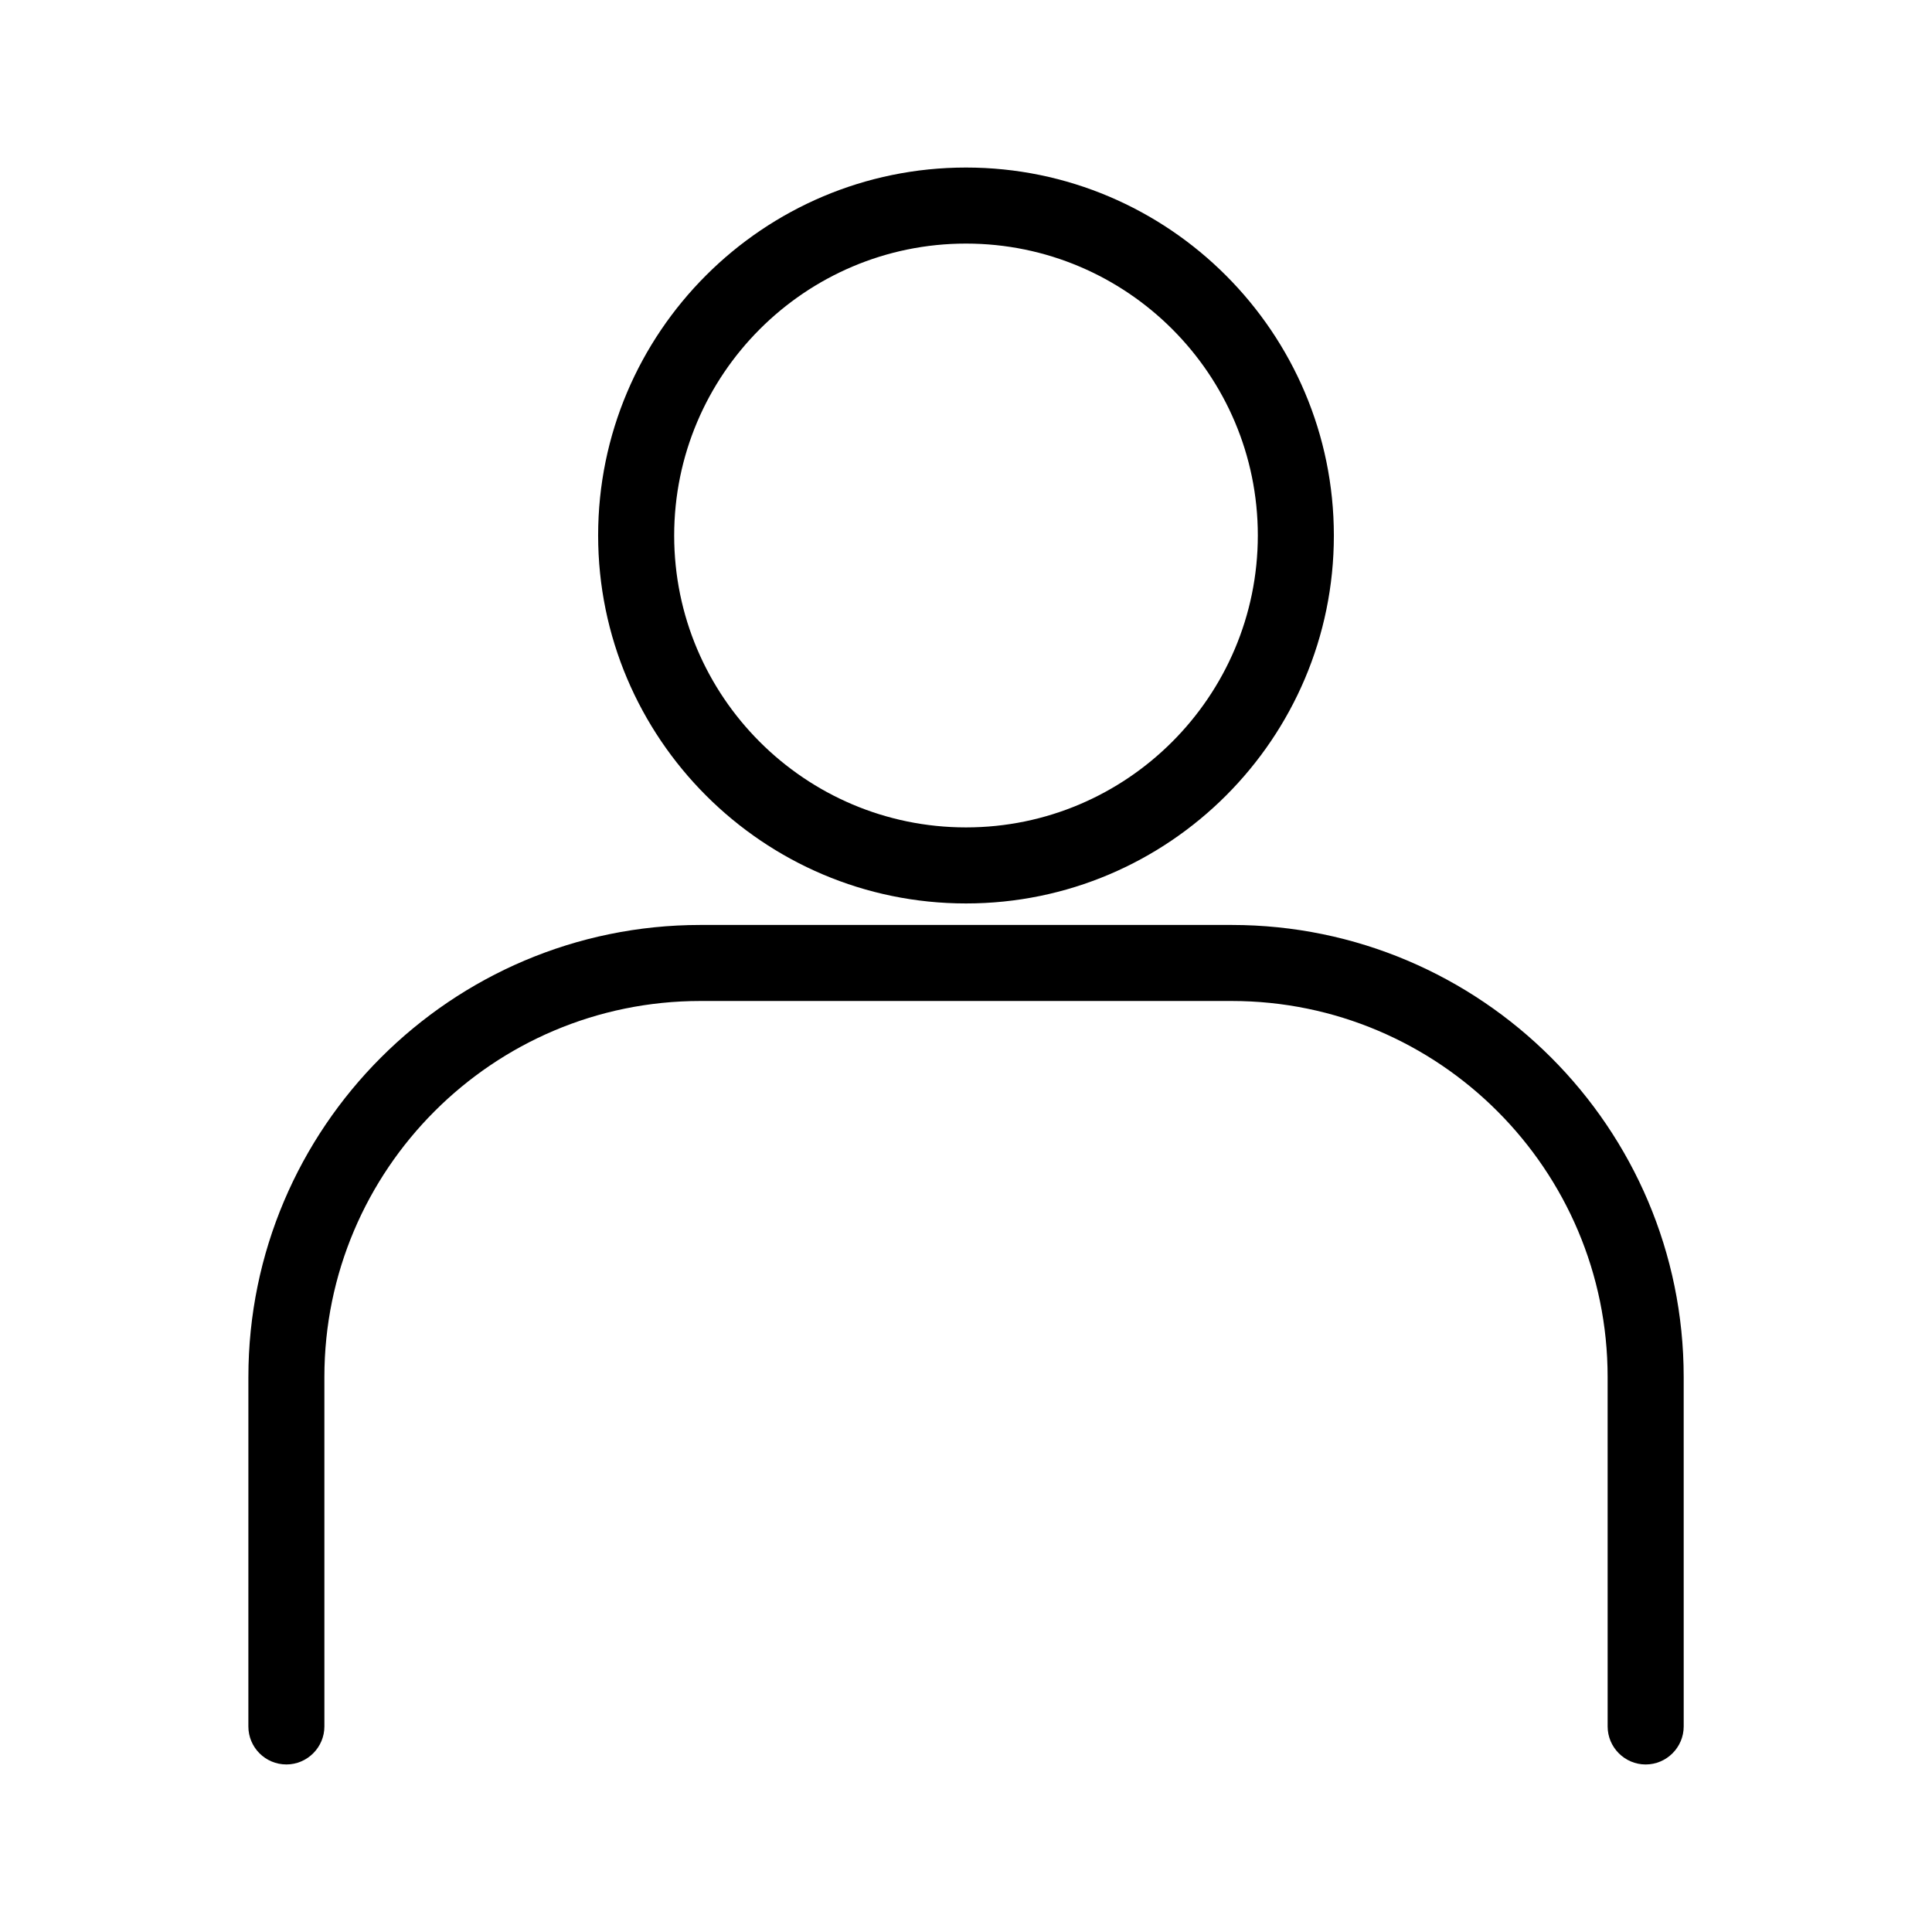 <?xml version="1.0" encoding="UTF-8"?>
<!-- Uploaded to: ICON Repo, www.svgrepo.com, Generator: ICON Repo Mixer Tools -->
<svg fill="#000000" width="800px" height="800px" version="1.1" viewBox="144 144 512 512" xmlns="http://www.w3.org/2000/svg">
 <g>
  <path d="m219.89 611.6c5.543 0 10.078-4.535 10.078-10.078l-0.004-92.598c0-54.965 44.688-99.652 99.652-99.652h140.77c54.965 0 99.652 44.688 99.652 99.652l0.004 92.602c0 5.543 4.535 10.078 10.078 10.078s10.078-4.535 10.078-10.078l-0.004-92.602c0-66.051-53.758-119.8-119.8-119.8h-140.77c-66.051 0-119.8 53.758-119.8 119.8l-0.004 92.602c0 5.539 4.484 10.074 10.078 10.074z"/>
  <path d="m400 188.4c-53.758 0-97.488 43.73-97.488 97.488 0 53.754 43.73 97.535 97.488 97.535s97.488-43.73 97.488-97.488c-0.004-53.754-43.734-97.535-97.488-97.535zm0 174.87c-42.672 0-77.336-34.711-77.336-77.336 0-42.621 34.66-77.383 77.336-77.383 42.672 0 77.336 34.711 77.336 77.336-0.004 42.621-34.664 77.383-77.336 77.383z"/>
 </g>
</svg>